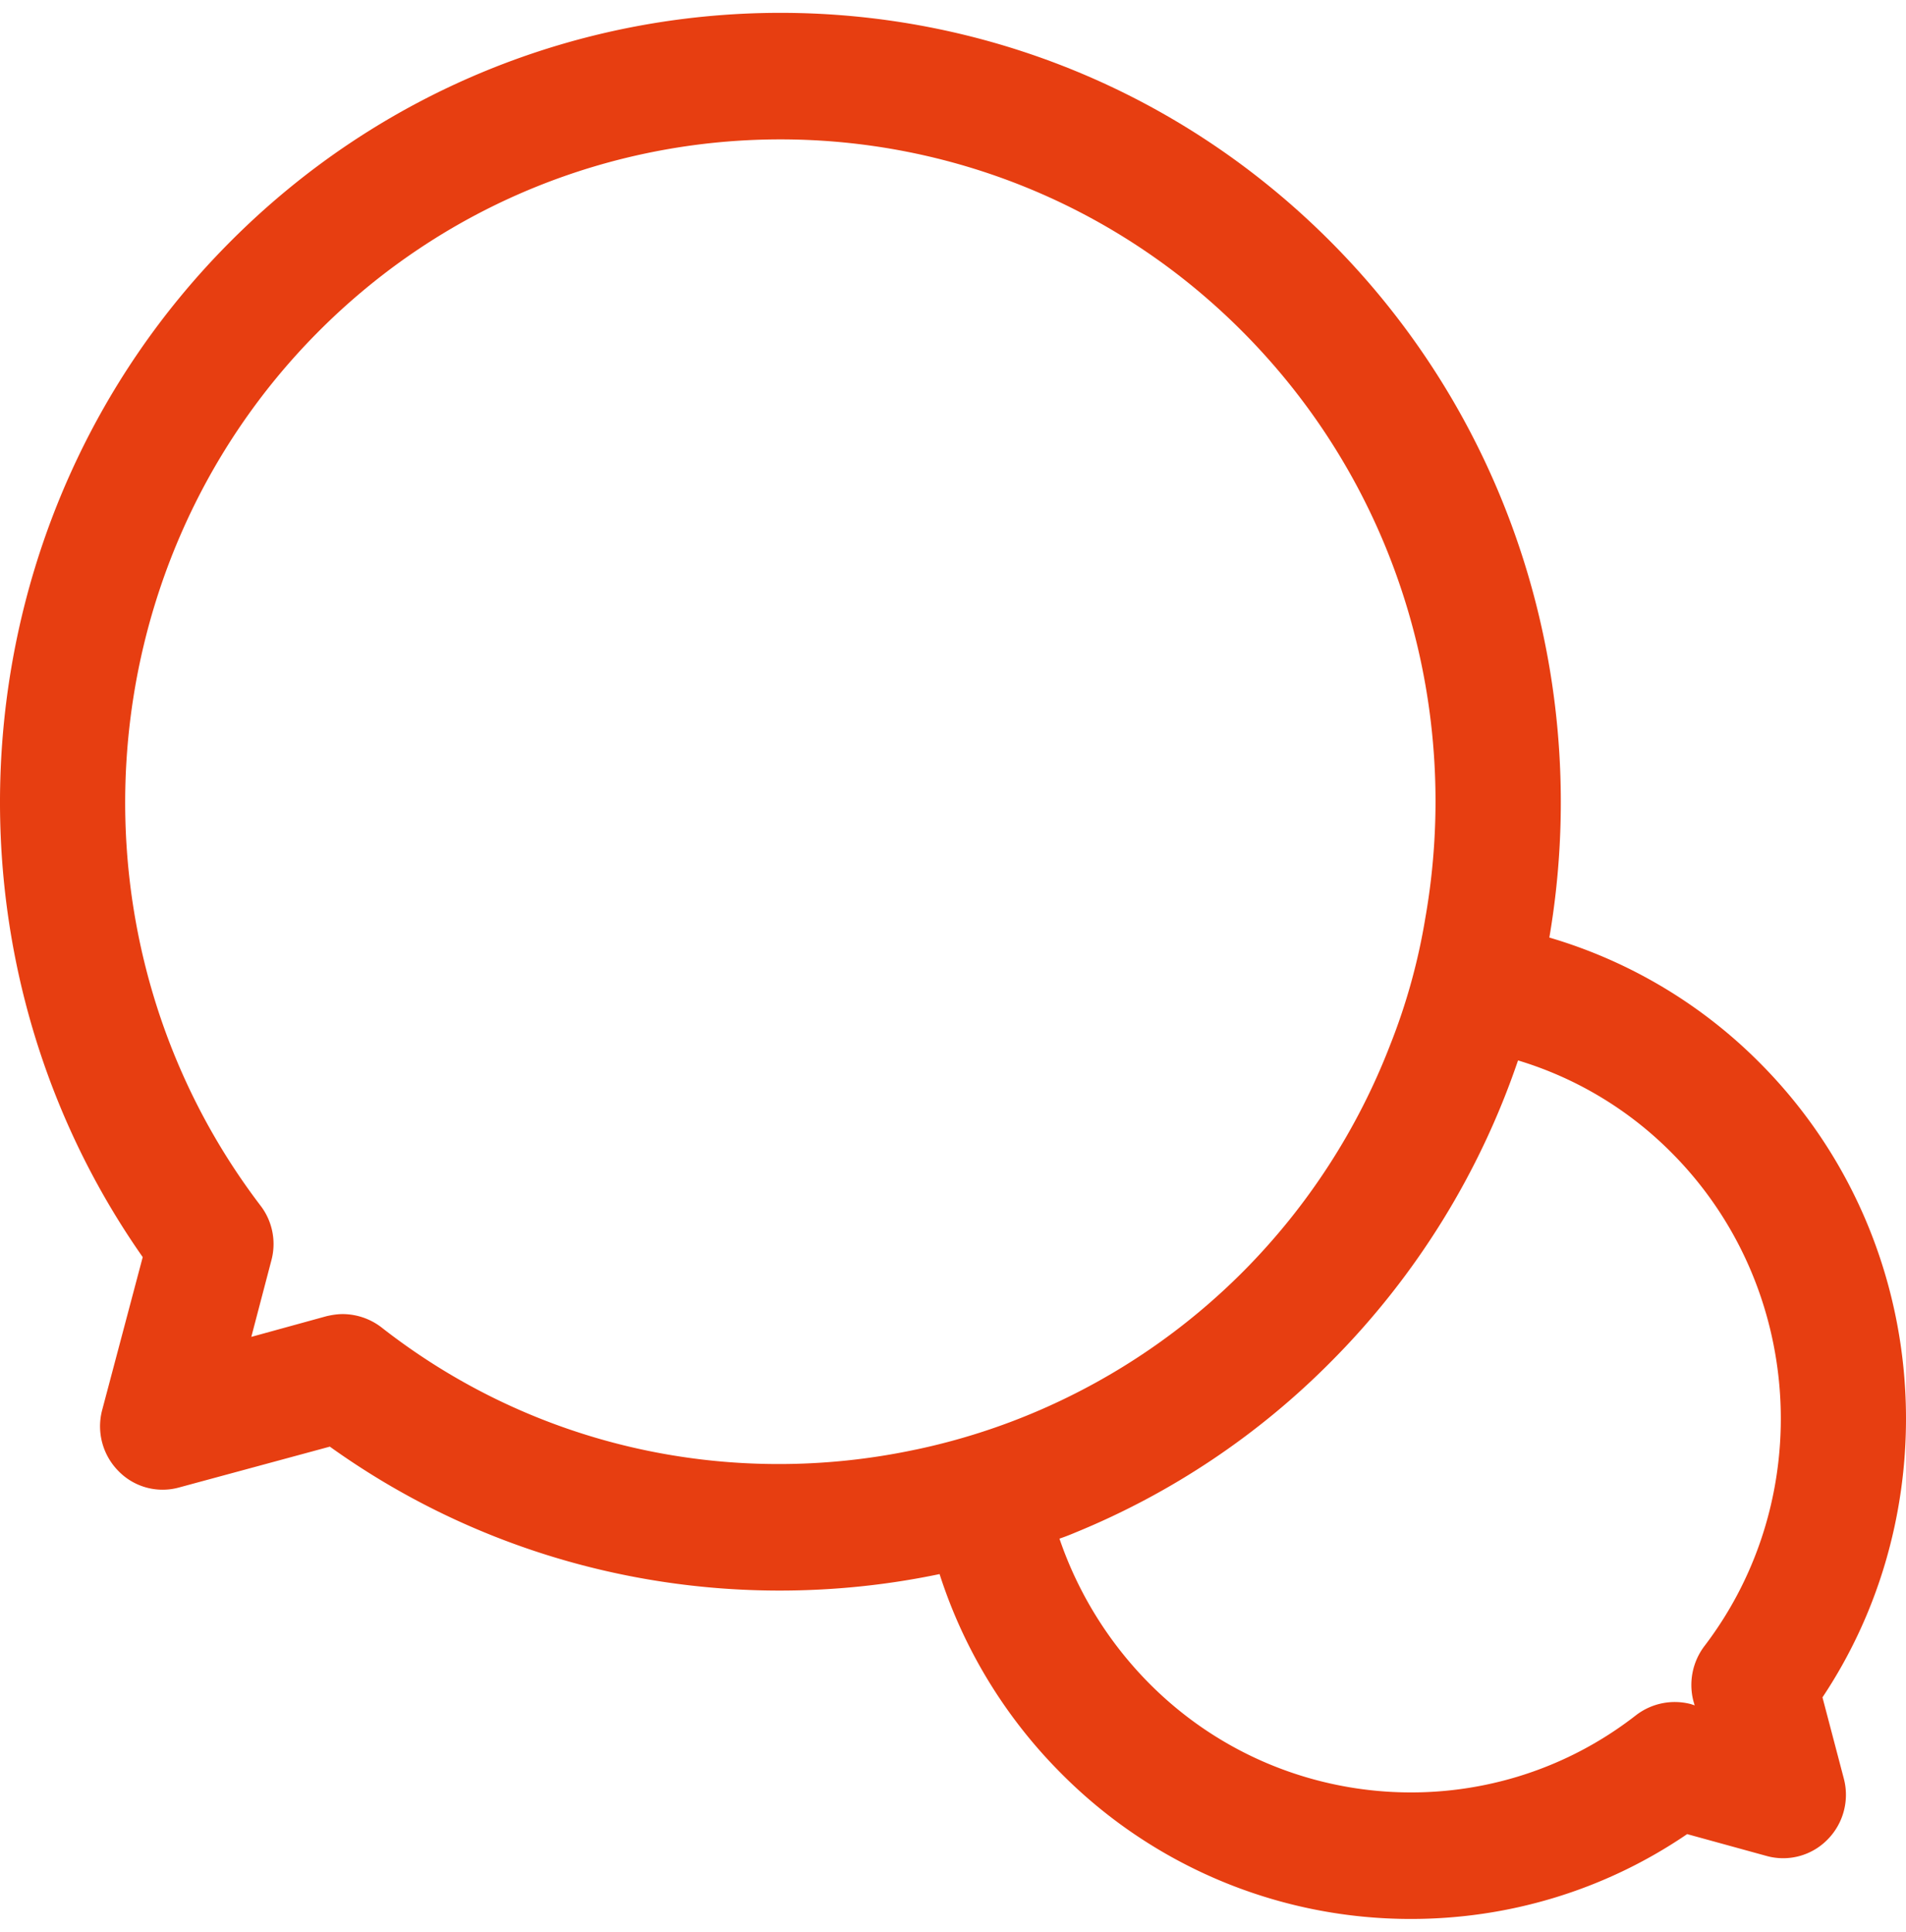 <svg width="74" height="75" fill="none" xmlns="http://www.w3.org/2000/svg"><path d="M70.757 65.897C72.93 62.636 74 58.85 74 55.08c0-5.014-1.897-9.996-5.626-13.765a19.1 19.1 0 0 0-8.221-4.916c1.621-9.488-1.184-19.632-8.416-26.94-11.82-11.947-31.051-11.947-42.872 0C-1.593 20.013-2.923 36.728 5.541 48.805l-1.573 5.932a2.47 2.47 0 0 0 .633 2.376 2.39 2.39 0 0 0 2.335.64l5.87-1.59c5.237 3.753 11.366 5.588 17.463 5.588 2.091 0 4.167-.213 6.21-.64a19.288 19.288 0 0 0 4.686 7.703 19.108 19.108 0 0 0 13.62 5.686c3.73 0 7.476-1.082 10.718-3.294l3.097.852a2.41 2.41 0 0 0 2.352-.639 2.47 2.47 0 0 0 .632-2.376l-.827-3.146zm-35.202-9.62c-7.07 1.508-14.69 0-20.755-4.752a2.488 2.488 0 0 0-1.492-.508c-.21 0-.422.033-.632.082l-2.919.803.778-2.966a2.447 2.447 0 0 0-.421-2.13c-7.767-10.193-6.827-24.761 2.189-33.872 9.923-10.03 26.073-10.03 35.996 0 6.097 6.161 8.449 14.715 7.038 22.712a23.792 23.792 0 0 1-1.362 4.916A25.494 25.494 0 0 1 48.3 49.33a25.37 25.37 0 0 1-7.913 5.408 25.157 25.157 0 0 1-4.832 1.54zm30.613 7.637a2.5 2.5 0 0 0-.421 2.13l.048.164-.146-.049a2.467 2.467 0 0 0-2.124.426c-5.691 4.44-13.831 3.9-18.922-1.245a14.747 14.747 0 0 1-3.47-5.605c.194-.065.405-.147.6-.23a29.93 29.93 0 0 0 10.004-6.702 30.45 30.45 0 0 0 7.2-11.634 14.151 14.151 0 0 1 5.999 3.621c5.091 5.146 5.626 13.372 1.232 19.124z" fill="#E73E11"/></svg>